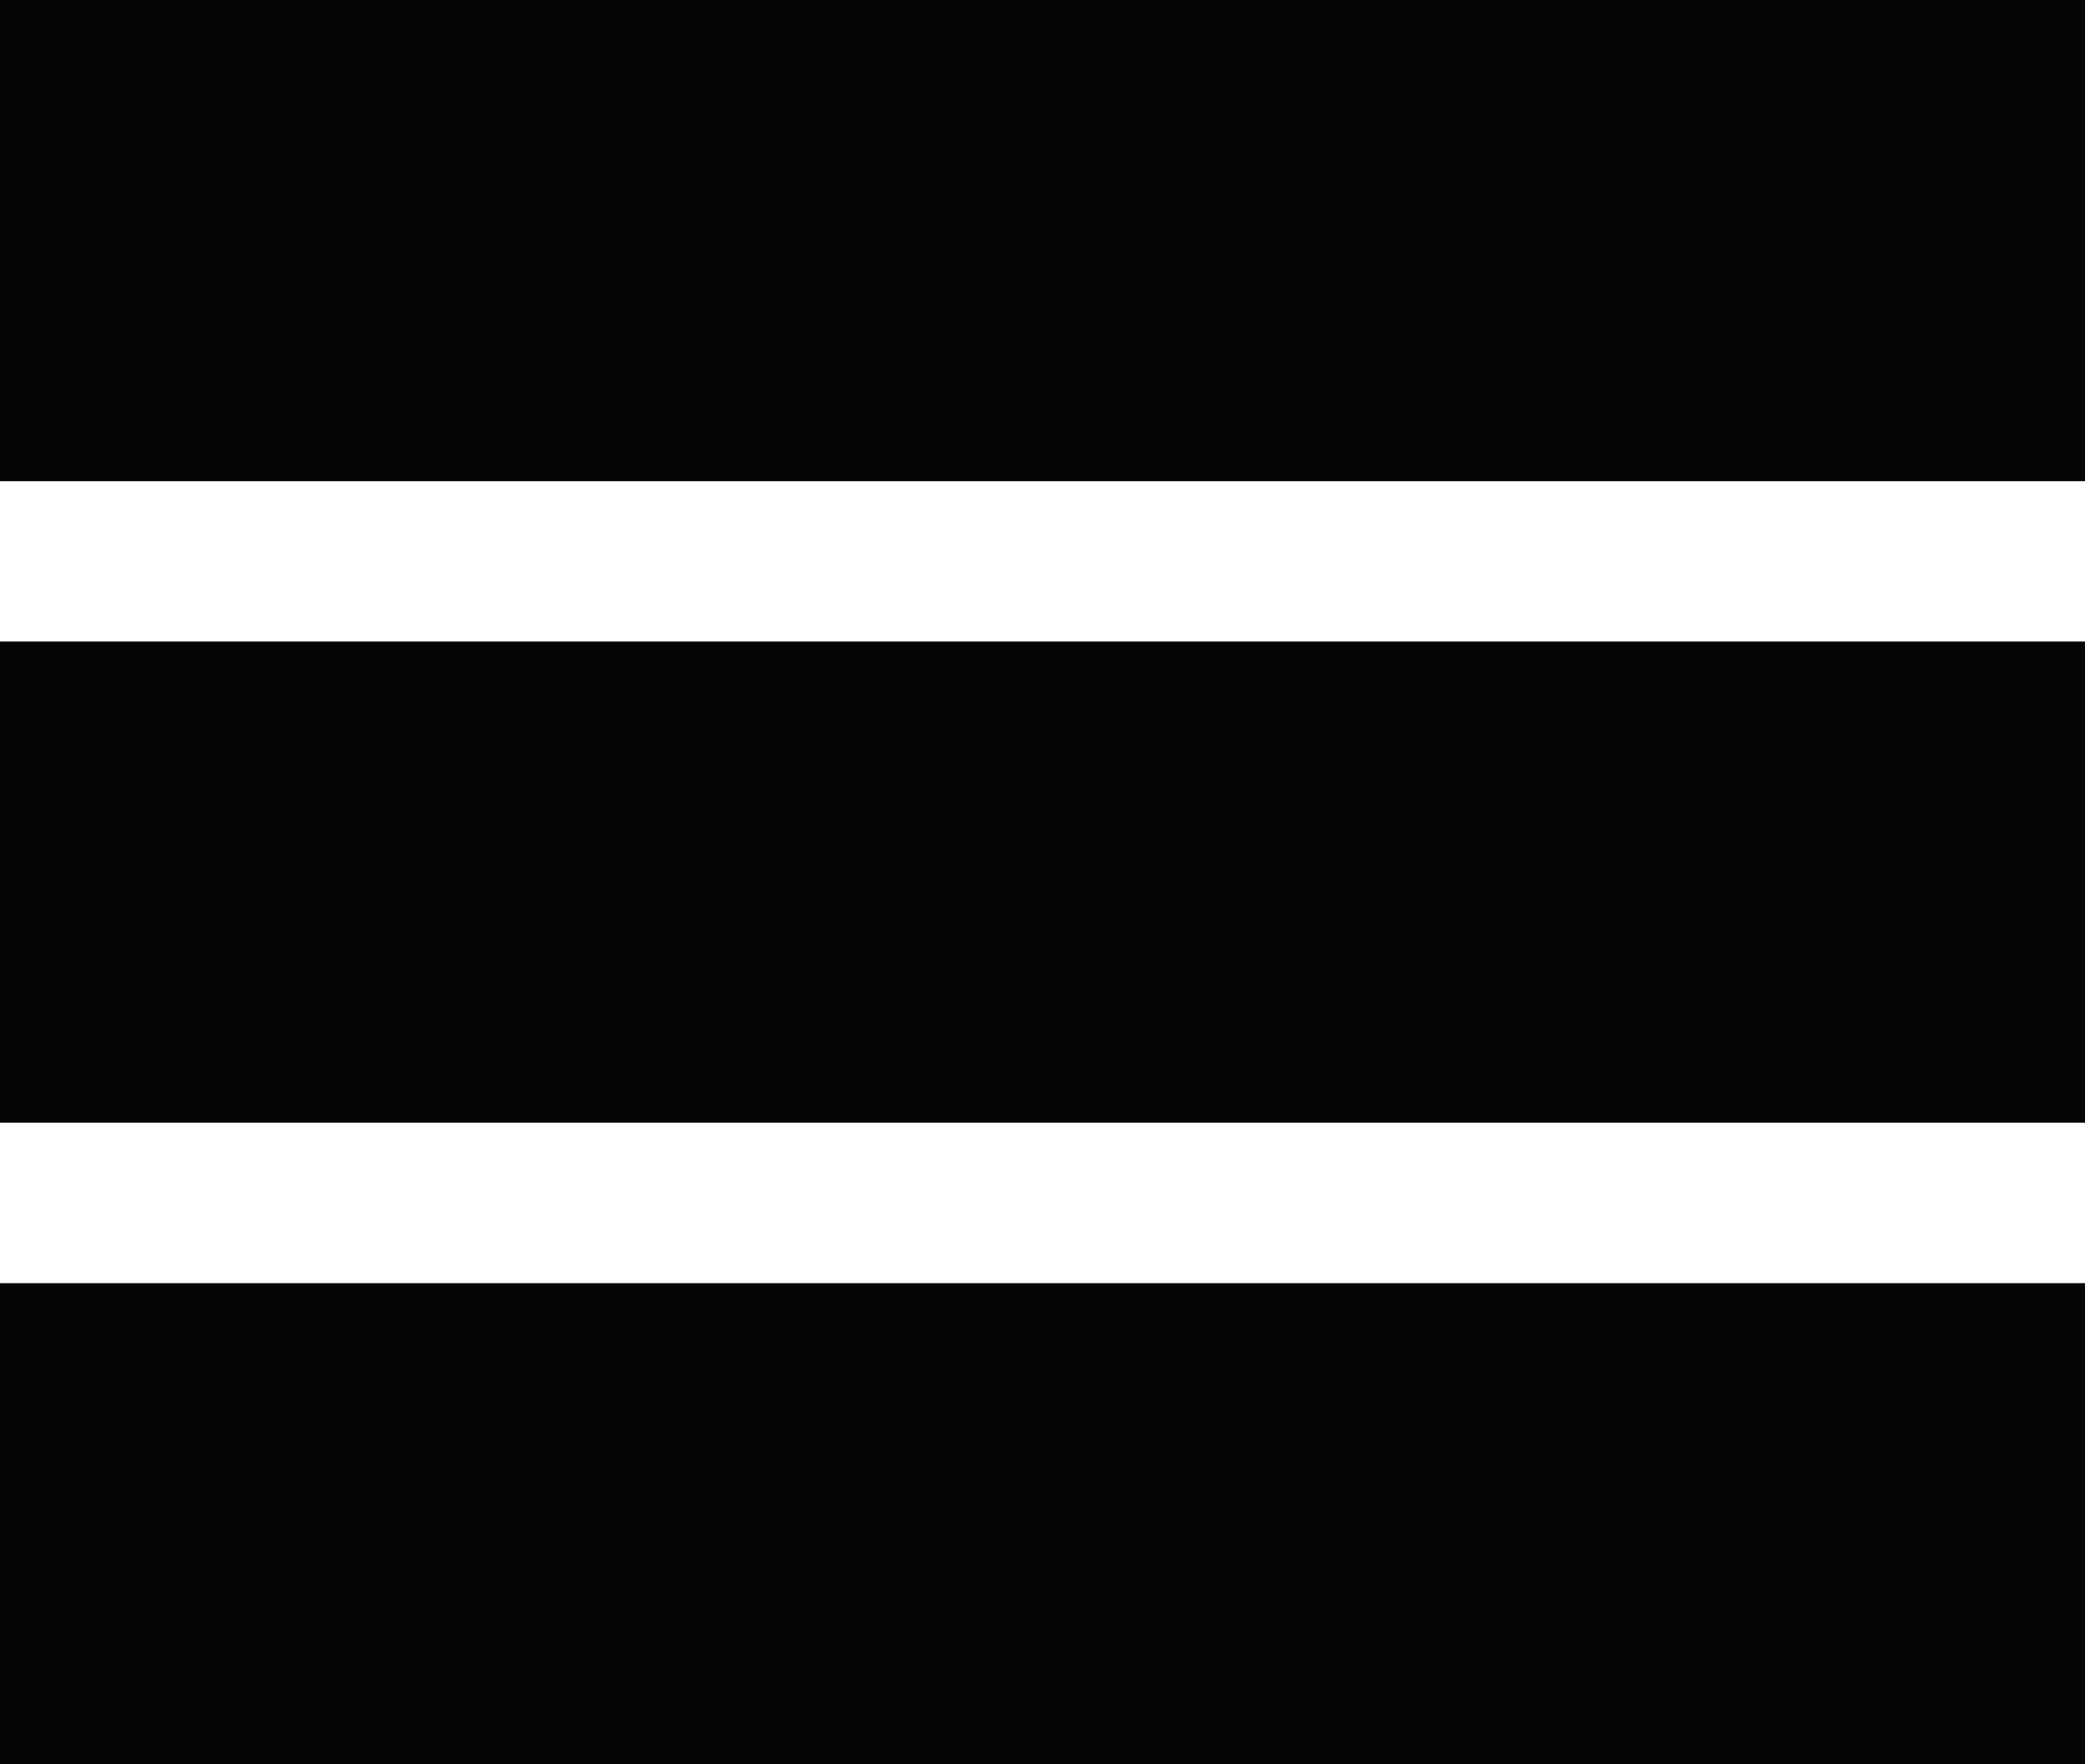 <?xml version="1.0" encoding="UTF-8" standalone="no"?>
<!DOCTYPE svg PUBLIC "-//W3C//DTD SVG 1.1//EN" "http://www.w3.org/Graphics/SVG/1.1/DTD/svg11.dtd">
<svg version="1.1" xmlns="http://www.w3.org/2000/svg" xmlns:xlink="http://www.w3.org/1999/xlink" preserveAspectRatio="xMidYMid meet" viewBox="0 0 13 11" width="13" height="11"><defs><path d="M13 0C13 0 13 0 13 0C13 1.8 13 2.8 13 3C13 3 13 3 13 3C5.2 3 0.87 3 0 3C0 3 0 3 0 3C0 1.2 0 0.2 0 0C0 0 0 0 0 0C7.8 0 12.13 0 13 0Z" id="e1oZHx8BwY"></path><path d="M13 4C13 4 13 4 13 4C13 5.8 13 6.8 13 7C13 7 13 7 13 7C5.2 7 0.87 7 0 7C0 7 0 7 0 7C0 5.2 0 4.2 0 4C0 4 0 4 0 4C7.8 4 12.13 4 13 4Z" id="d3Cyjp7XMd"></path><path d="M13 8C13 8 13 8 13 8C13 9.8 13 10.8 13 11C13 11 13 11 13 11C5.2 11 0.87 11 0 11C0 11 0 11 0 11C0 9.2 0 8.2 0 8C0 8 0 8 0 8C7.8 8 12.13 8 13 8Z" id="b2l1Jj0EMX"></path></defs><g><g><g><use xlink:href="#e1oZHx8BwY" opacity="1" fill="#050505" fill-opacity="1"></use><g><use xlink:href="#e1oZHx8BwY" opacity="1" fill-opacity="0" stroke="#000000" stroke-width="1" stroke-opacity="0"></use></g></g><g><use xlink:href="#d3Cyjp7XMd" opacity="1" fill="#050505" fill-opacity="1"></use><g><use xlink:href="#d3Cyjp7XMd" opacity="1" fill-opacity="0" stroke="#000000" stroke-width="1" stroke-opacity="0"></use></g></g><g><use xlink:href="#b2l1Jj0EMX" opacity="1" fill="#050505" fill-opacity="1"></use><g><use xlink:href="#b2l1Jj0EMX" opacity="1" fill-opacity="0" stroke="#000000" stroke-width="1" stroke-opacity="0"></use></g></g></g></g></svg>